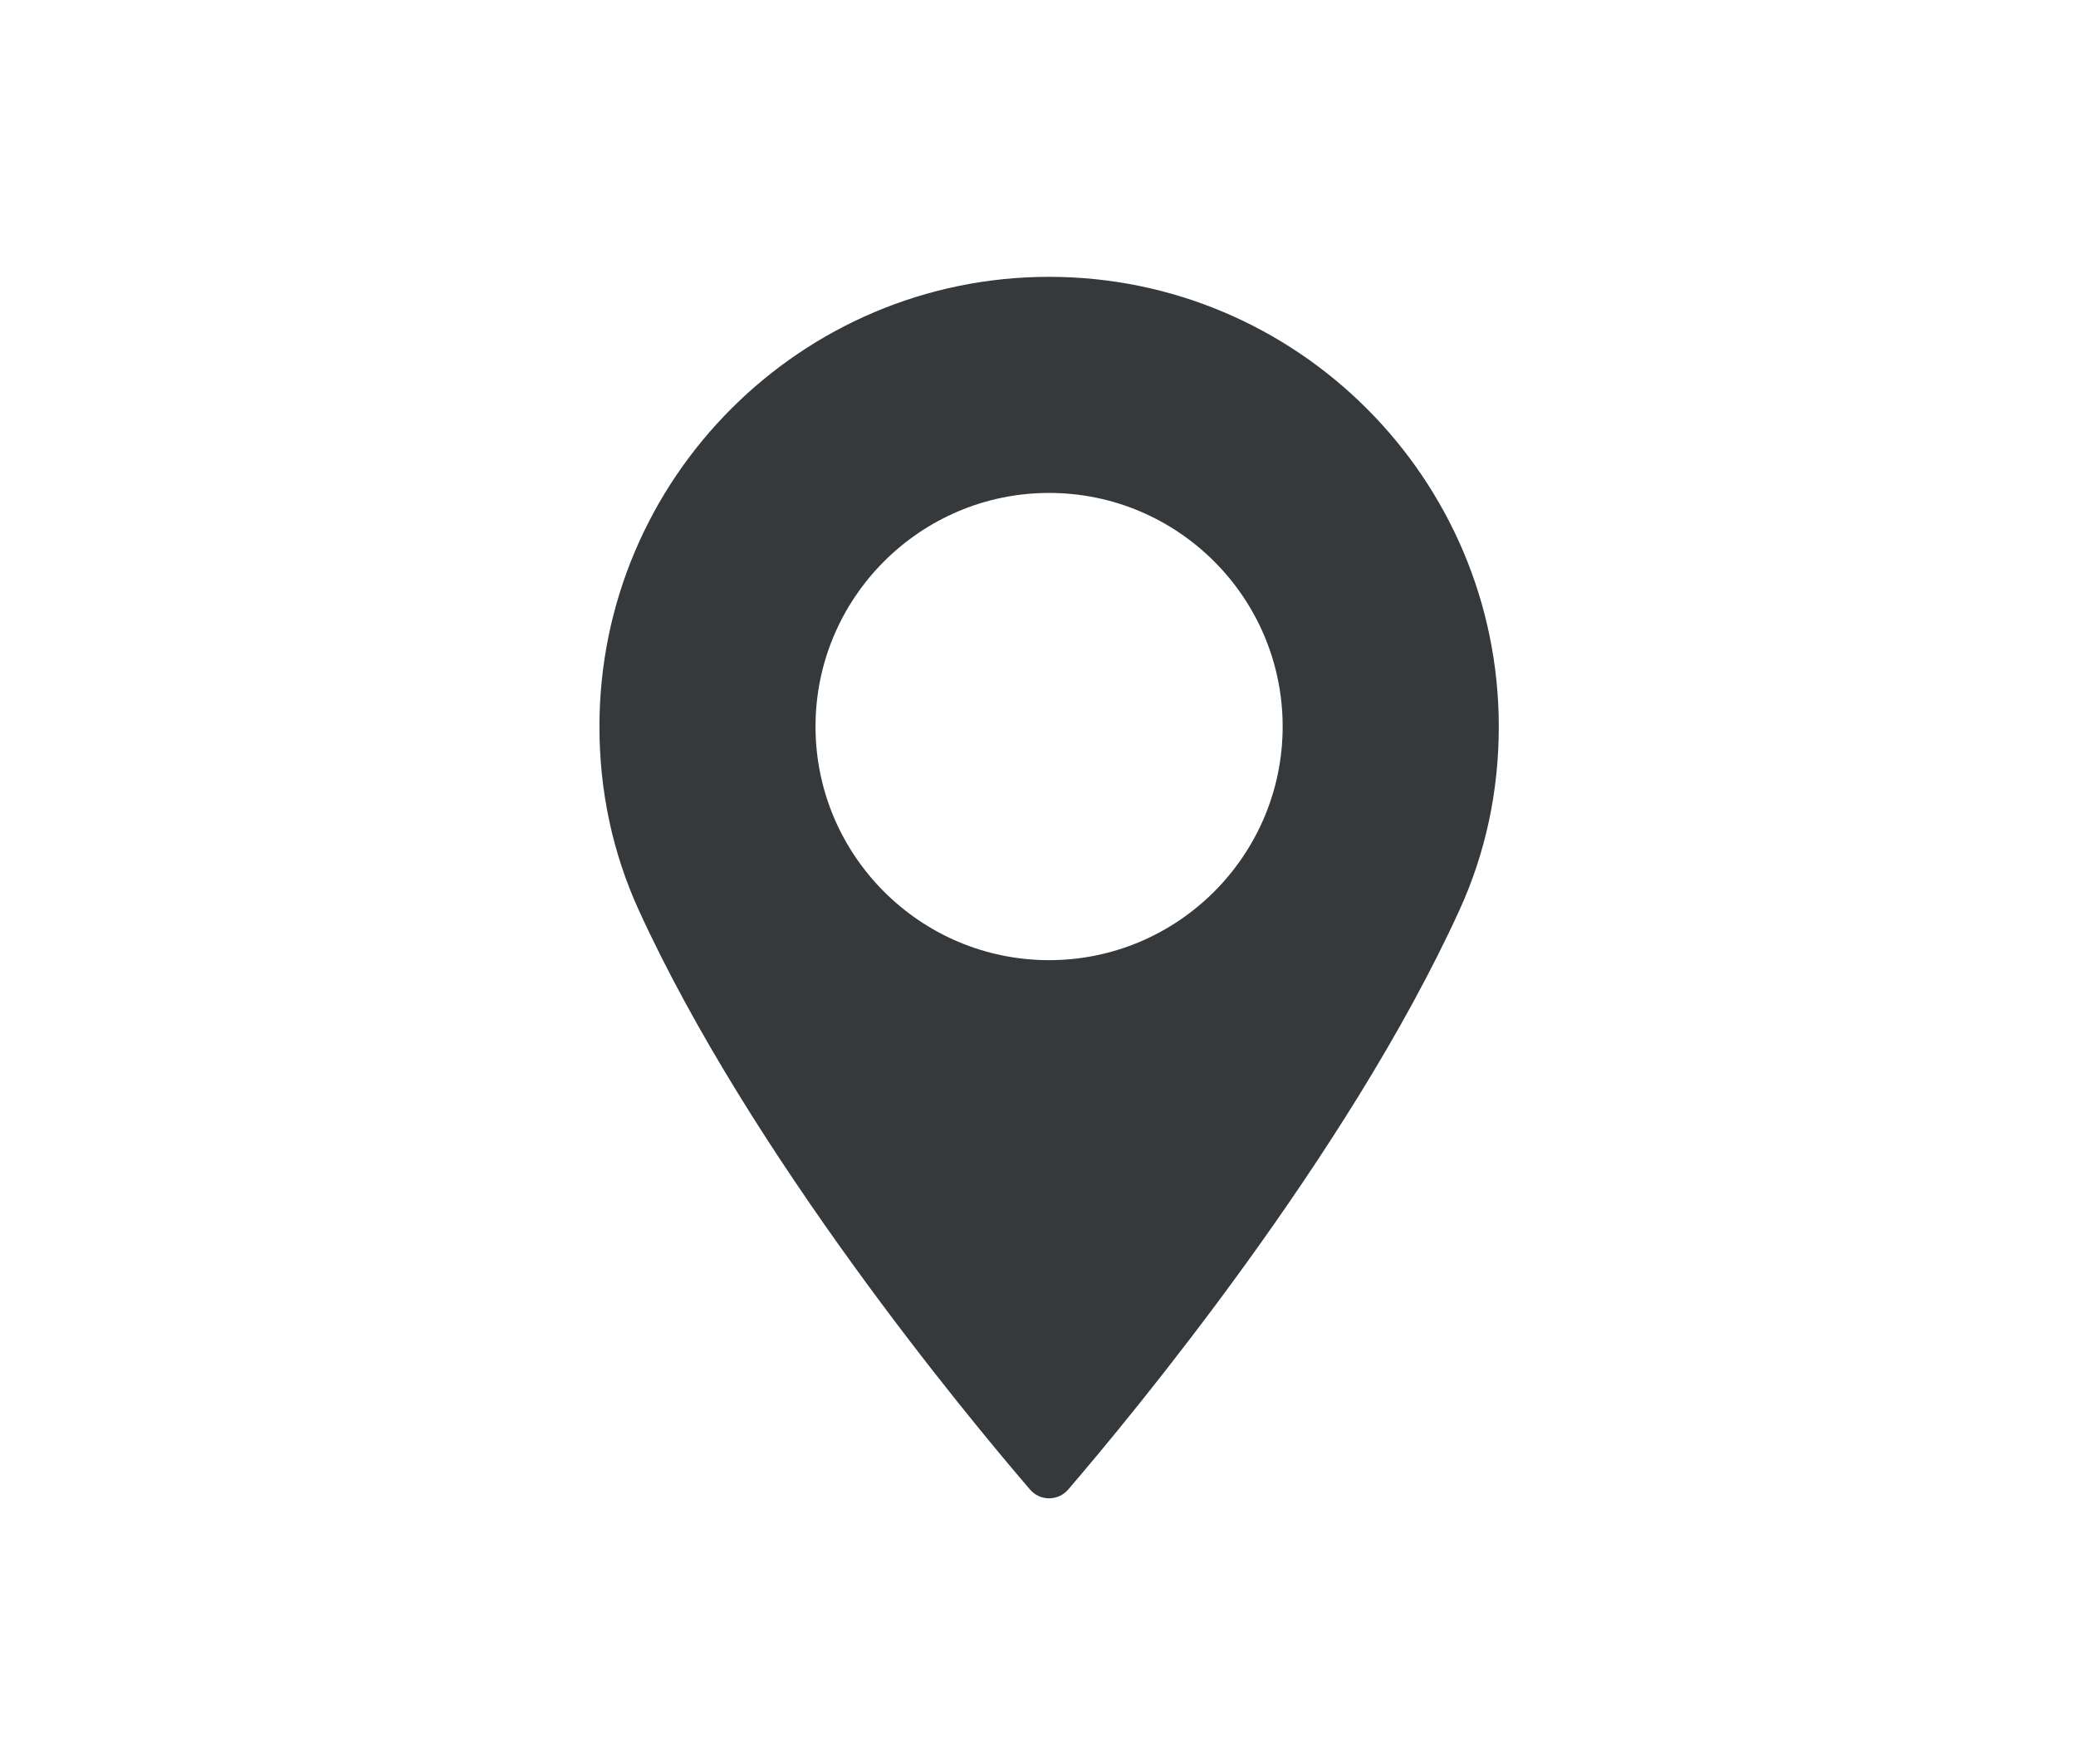 <?xml version="1.0" encoding="utf-8"?>
<!-- Generator: Adobe Illustrator 16.0.0, SVG Export Plug-In . SVG Version: 6.00 Build 0)  -->
<!DOCTYPE svg PUBLIC "-//W3C//DTD SVG 1.1//EN" "http://www.w3.org/Graphics/SVG/1.1/DTD/svg11.dtd">
<svg version="1.1" xmlns="http://www.w3.org/2000/svg" xmlns:xlink="http://www.w3.org/1999/xlink" x="0px" y="0px"
	 width="97.713px" height="83.023px" viewBox="0 14.69 97.713 83.023" enable-background="new 0 14.69 97.713 83.023"
	 xml:space="preserve">
<g id="Capa_1">
	<g>
		<path fill="#36393B" d="M49.379,27.718c-11.67,0-21.165,9.495-21.165,21.165c0,3.043,0.623,5.95,1.851,8.639
			c5.292,11.579,15.438,23.804,18.421,27.274c0.224,0.259,0.549,0.408,0.893,0.408c0.343,0,0.668-0.149,0.893-0.408
			c2.982-3.47,13.127-15.695,18.421-27.274c1.229-2.689,1.852-5.596,1.852-8.639C70.542,37.213,61.048,27.718,49.379,27.718z
			 M49.379,59.877c-6.062,0-10.994-4.933-10.994-10.995s4.932-10.994,10.994-10.994c6.062,0,10.993,4.932,10.993,10.994
			S55.44,59.877,49.379,59.877z"/>
	</g>
</g>
<g id="Layer_3" display="none">
	<g display="inline">
		<g>
			<g>
				<path fill="#36393B" d="M57.24,63.519l-3.491,2.288c-2.655,1.739-6.085,1.739-8.741-0.002l-3.49-2.286L15.495,85.205h67.769
					L57.24,63.519z"/>
			</g>
		</g>
		<g>
			<g>
				<polygon fill="#36393B" points="59.498,62.039 85.539,83.738 85.539,44.978 				"/>
			</g>
		</g>
		<g>
			<g>
				<polygon fill="#36393B" points="13.219,44.978 13.219,83.738 39.259,62.039 				"/>
			</g>
		</g>
		<g>
			<g>
				<path fill="#36393B" d="M16.257,43.879l25.877,16.953c0,0,0,0.002,0.001,0.002l4.288,2.81c1.795,1.177,4.115,1.176,5.91,0.002
					l4.286-2.809c0.001-0.002,0.001-0.003,0.004-0.005l25.877-16.953H16.257L16.257,43.879z"/>
			</g>
		</g>
	</g>
</g>
<g id="Layer_2" display="none">
	<g display="inline">
		<g>
			<path fill="#36393B" d="M64.533,65.497c-1.902-1.878-4.276-1.878-6.167,0c-1.441,1.43-2.883,2.859-4.302,4.313
				c-0.388,0.399-0.714,0.484-1.187,0.218c-0.934-0.509-1.926-0.921-2.823-1.478c-4.18-2.63-7.682-6.01-10.783-9.814
				c-1.539-1.89-2.908-3.913-3.865-6.191c-0.194-0.46-0.158-0.764,0.218-1.139c1.441-1.394,2.847-2.823,4.265-4.253
				c1.975-1.987,1.975-4.313-0.012-6.312c-1.127-1.139-2.254-2.254-3.38-3.393c-1.163-1.163-2.314-2.338-3.489-3.489
				c-1.902-1.854-4.277-1.854-6.167,0.012c-1.454,1.429-2.847,2.896-4.326,4.301c-1.369,1.296-2.06,2.883-2.205,4.737
				c-0.23,3.017,0.508,5.864,1.551,8.639c2.132,5.743,5.379,10.844,9.317,15.521c5.319,6.325,11.667,11.328,19.094,14.939
				c3.345,1.623,6.81,2.871,10.577,3.077c2.593,0.146,4.847-0.509,6.652-2.532c1.235-1.382,2.629-2.642,3.938-3.962
				c1.938-1.963,1.951-4.337,0.024-6.276C69.161,70.102,66.847,67.799,64.533,65.497z"/>
			<path fill="#36393B" d="M62.219,55.841l4.471-0.763c-0.702-4.108-2.641-7.828-5.585-10.784c-3.113-3.113-7.051-5.077-11.39-5.682
				l-0.629,4.495c3.355,0.472,6.409,1.987,8.82,4.398C60.184,49.782,61.674,52.666,62.219,55.841z"/>
			<path fill="#36393B" d="M69.21,36.407c-5.161-5.162-11.691-8.421-18.901-9.426l-0.629,4.495
				c6.227,0.872,11.873,3.695,16.332,8.142c4.228,4.229,7.003,9.571,8.008,15.448l4.471-0.763
				C77.315,47.493,74.104,41.313,69.21,36.407z"/>
		</g>
	</g>
</g>
</svg>
